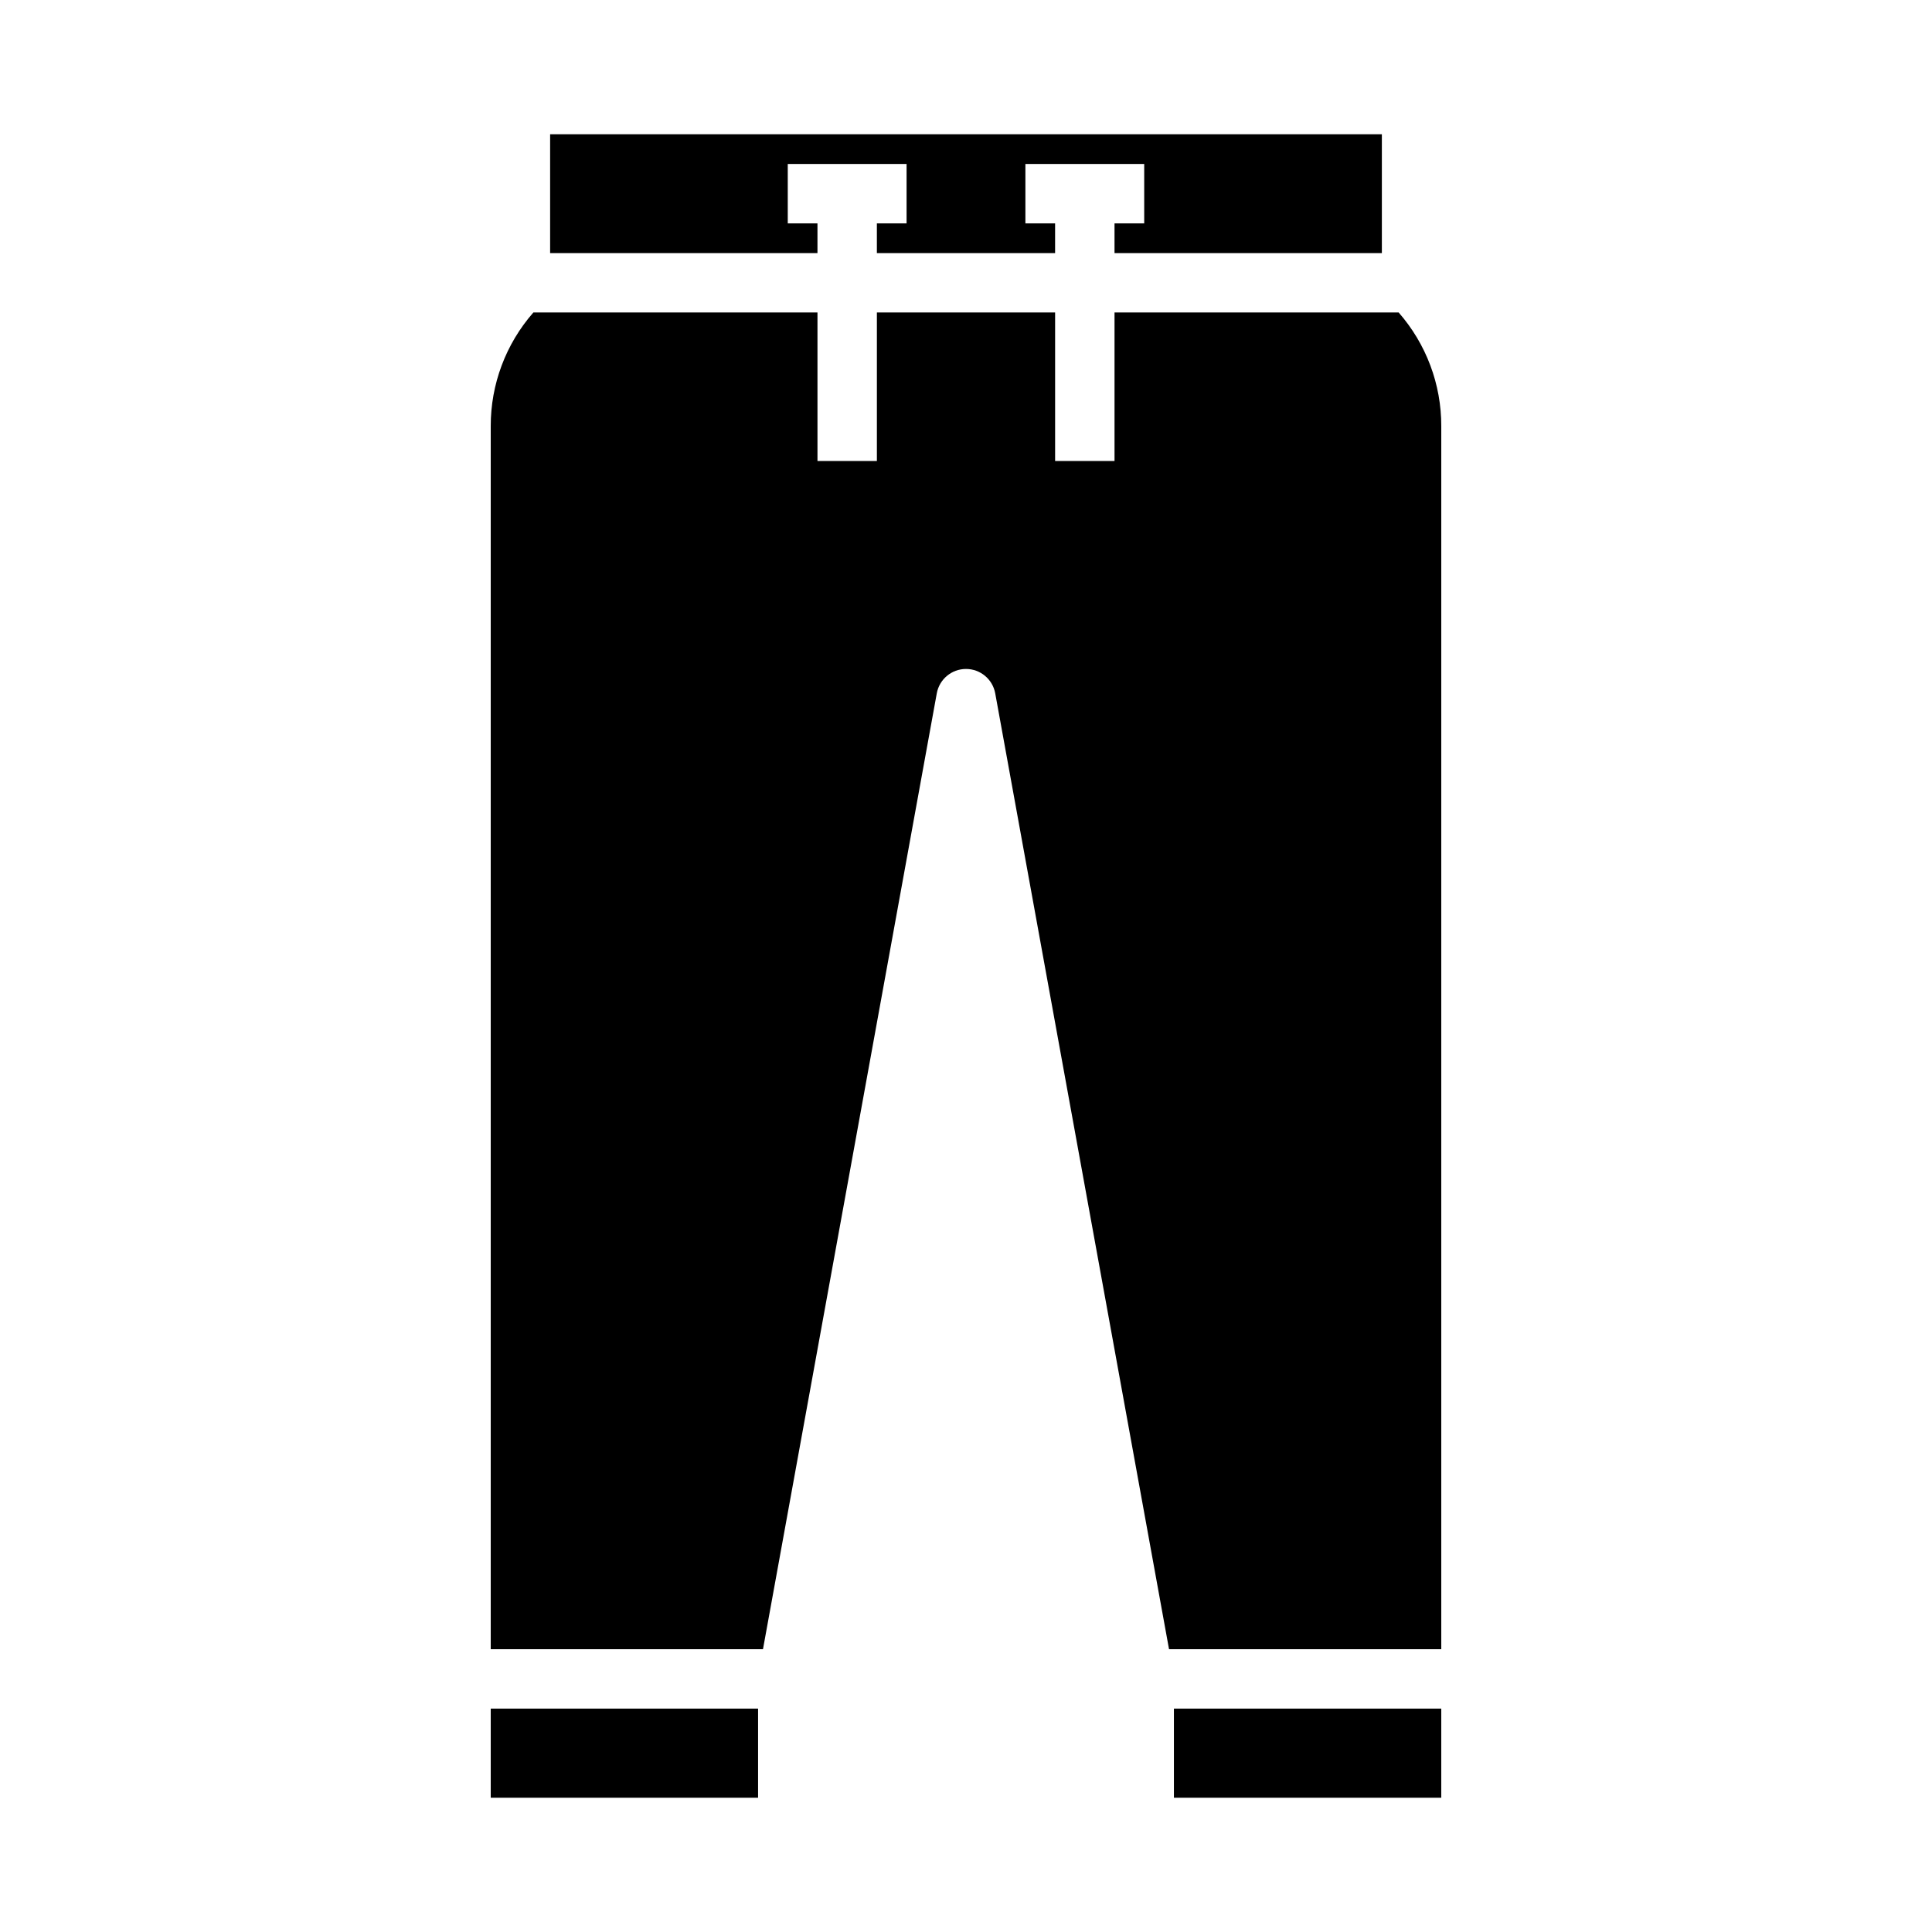 <?xml version="1.0" encoding="UTF-8"?>
<!-- Uploaded to: SVG Repo, www.svgrepo.com, Generator: SVG Repo Mixer Tools -->
<svg fill="#000000" width="800px" height="800px" version="1.1" viewBox="144 144 512 512" xmlns="http://www.w3.org/2000/svg">
 <g>
  <path d="m439.36 203.2v7.871h70.848v-31.488h-220.42v31.488h70.848v-7.871h-7.871v-15.746h31.488v15.746h-7.871v7.871h47.23v-7.871h-7.871v-15.746h31.488v15.746z"/>
  <path d="m455.1 596.8h70.848v23.617h-70.848z"/>
  <path d="m274.05 596.8h70.848v23.617h-70.848z"/>
  <path d="m439.36 226.81v39.359l-15.746 0.004v-39.363h-47.23v39.359l-15.746 0.004v-39.363h-75.289c-7.312 8.336-11.328 19.051-11.301 30.137v324.11h72.148l46.059-253.31c0.68-3.742 3.941-6.465 7.746-6.465s7.062 2.723 7.742 6.465l46.059 253.31h72.148v-324.11c0.031-11.086-3.988-21.801-11.297-30.137z"/>
 </g>
</svg>